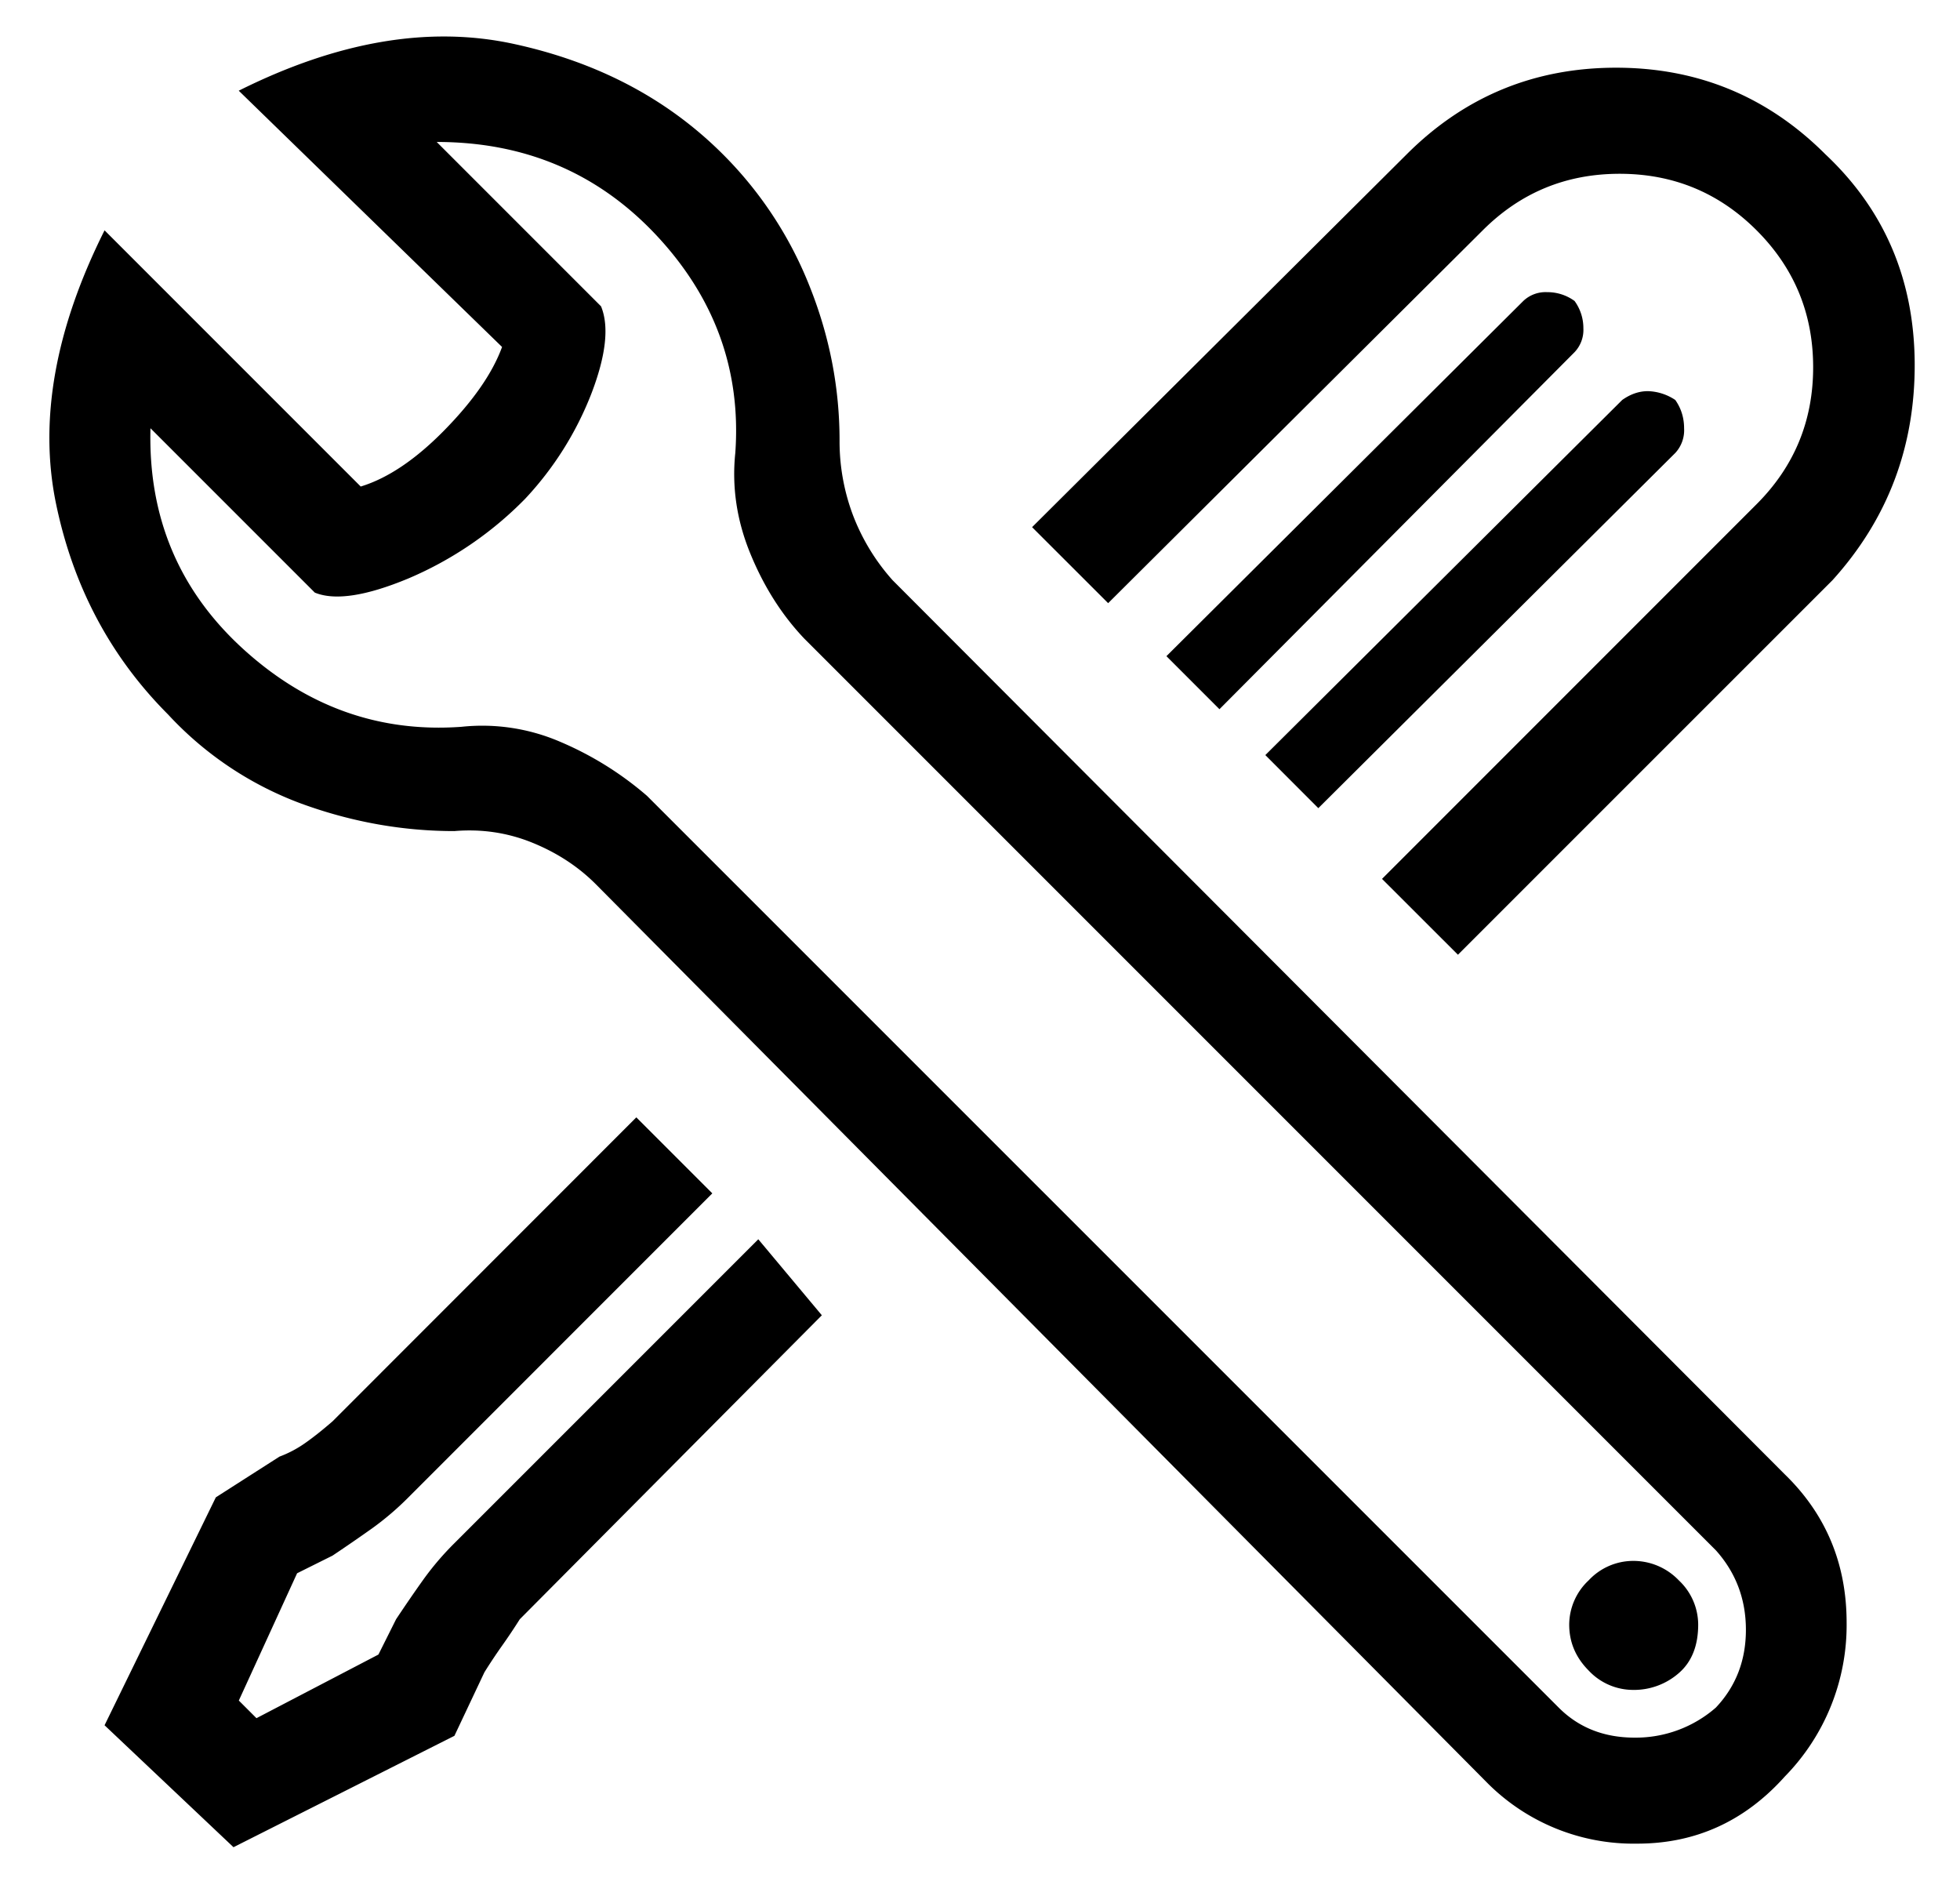 <?xml version="1.0" encoding="utf-8"?><svg xmlns="http://www.w3.org/2000/svg" width="26" height="25" viewBox="0 0 26 25"><path fill-rule="evenodd" d="M21.719 24.453c.773 0 1.426-.297 1.957-.89a2.87 2.87 0 00.82-2.04c0-.78-.273-1.437-.82-1.968L11.84 7.695a2.781 2.781 0 01-.527-.867 2.78 2.78 0 01-.176-.984c0-.703-.133-1.387-.399-2.051A5.145 5.145 0 009.59 2.047C8.855 1.312 7.93.824 6.813.582 5.694.34 4.48.547 3.167 1.203L6.66 4.602c-.125.343-.379.71-.762 1.101-.382.39-.753.64-1.113.75L1.387 3.055C.73 4.367.516 5.575.742 6.675c.227 1.102.723 2.036 1.488 2.802A4.56 4.56 0 004 10.66c.664.242 1.34.363 2.027.363.36-.03.703.02 1.032.153.328.133.609.316.843.55l11.836 11.93a2.739 2.739 0 001.98.797zm-2.38-11.789l4.97-4.969c.734-.812 1.097-1.773 1.09-2.883-.008-1.109-.403-2.03-1.184-2.765-.766-.766-1.692-1.149-2.777-1.149-1.086 0-2.012.383-2.778 1.149l-4.969 4.945L14.7 8l4.969-4.945c.5-.5 1.105-.75 1.816-.75.711 0 1.317.25 1.817.75s.75 1.105.75 1.816c0 .711-.25 1.316-.75 1.816l-4.969 4.97 1.008 1.007zm2.345 10.383c-.407 0-.743-.133-1.008-.399L8.582 10.555a4.36 4.36 0 00-1.148-.715 2.612 2.612 0 00-1.313-.2c-1.094.079-2.062-.269-2.906-1.042-.844-.774-1.25-1.746-1.219-2.918l2.18 2.18c.265.109.68.046 1.242-.188a4.785 4.785 0 001.547-1.055 4.33 4.33 0 00.879-1.394c.195-.508.238-.895.129-1.16l-2.18-2.18c1.172 0 2.144.414 2.918 1.242.773.828 1.121 1.79 1.043 2.883-.047.453.02.898.2 1.336.179.437.417.812.714 1.125l12.094 12.094c.265.296.398.648.398 1.054s-.133.75-.398 1.031a1.616 1.616 0 01-1.078.399zm-5.508-13.64l4.71-4.735a.428.428 0 00.118-.317.61.61 0 00-.117-.363.61.61 0 00-.364-.117.428.428 0 00-.316.117l-4.734 4.711.703.703zm1.312 1.312l4.735-4.711a.444.444 0 00.117-.328c0-.14-.04-.266-.117-.375a.686.686 0 00-.364-.117c-.117 0-.23.039-.34.117l-4.734 4.71.703.704zM3.098 24.5l2.93-1.477.398-.843c.078-.125.156-.242.234-.352.078-.11.156-.226.235-.351l4.007-4.032-.843-1.008-4.032 4.032a3.83 3.83 0 00-.41.48c-.117.164-.238.34-.363.528l-.234.468-1.618.844-.234-.234.773-1.688.47-.234c.187-.125.362-.246.527-.363a3.83 3.83 0 00.48-.41l4.031-4.032-1.008-1.008-4.03 4.032c-.126.109-.243.203-.352.28-.11.079-.227.141-.352.188l-.844.54-1.476 3.023 1.71 1.617zm18.562-2.086a.902.902 0 00.61-.223c.171-.148.257-.363.257-.644a.808.808 0 00-.257-.586.833.833 0 00-.61-.258.808.808 0 00-.586.258.808.808 0 00-.258.586c0 .234.086.437.258.61a.808.808 0 00.586.257z"/></svg>